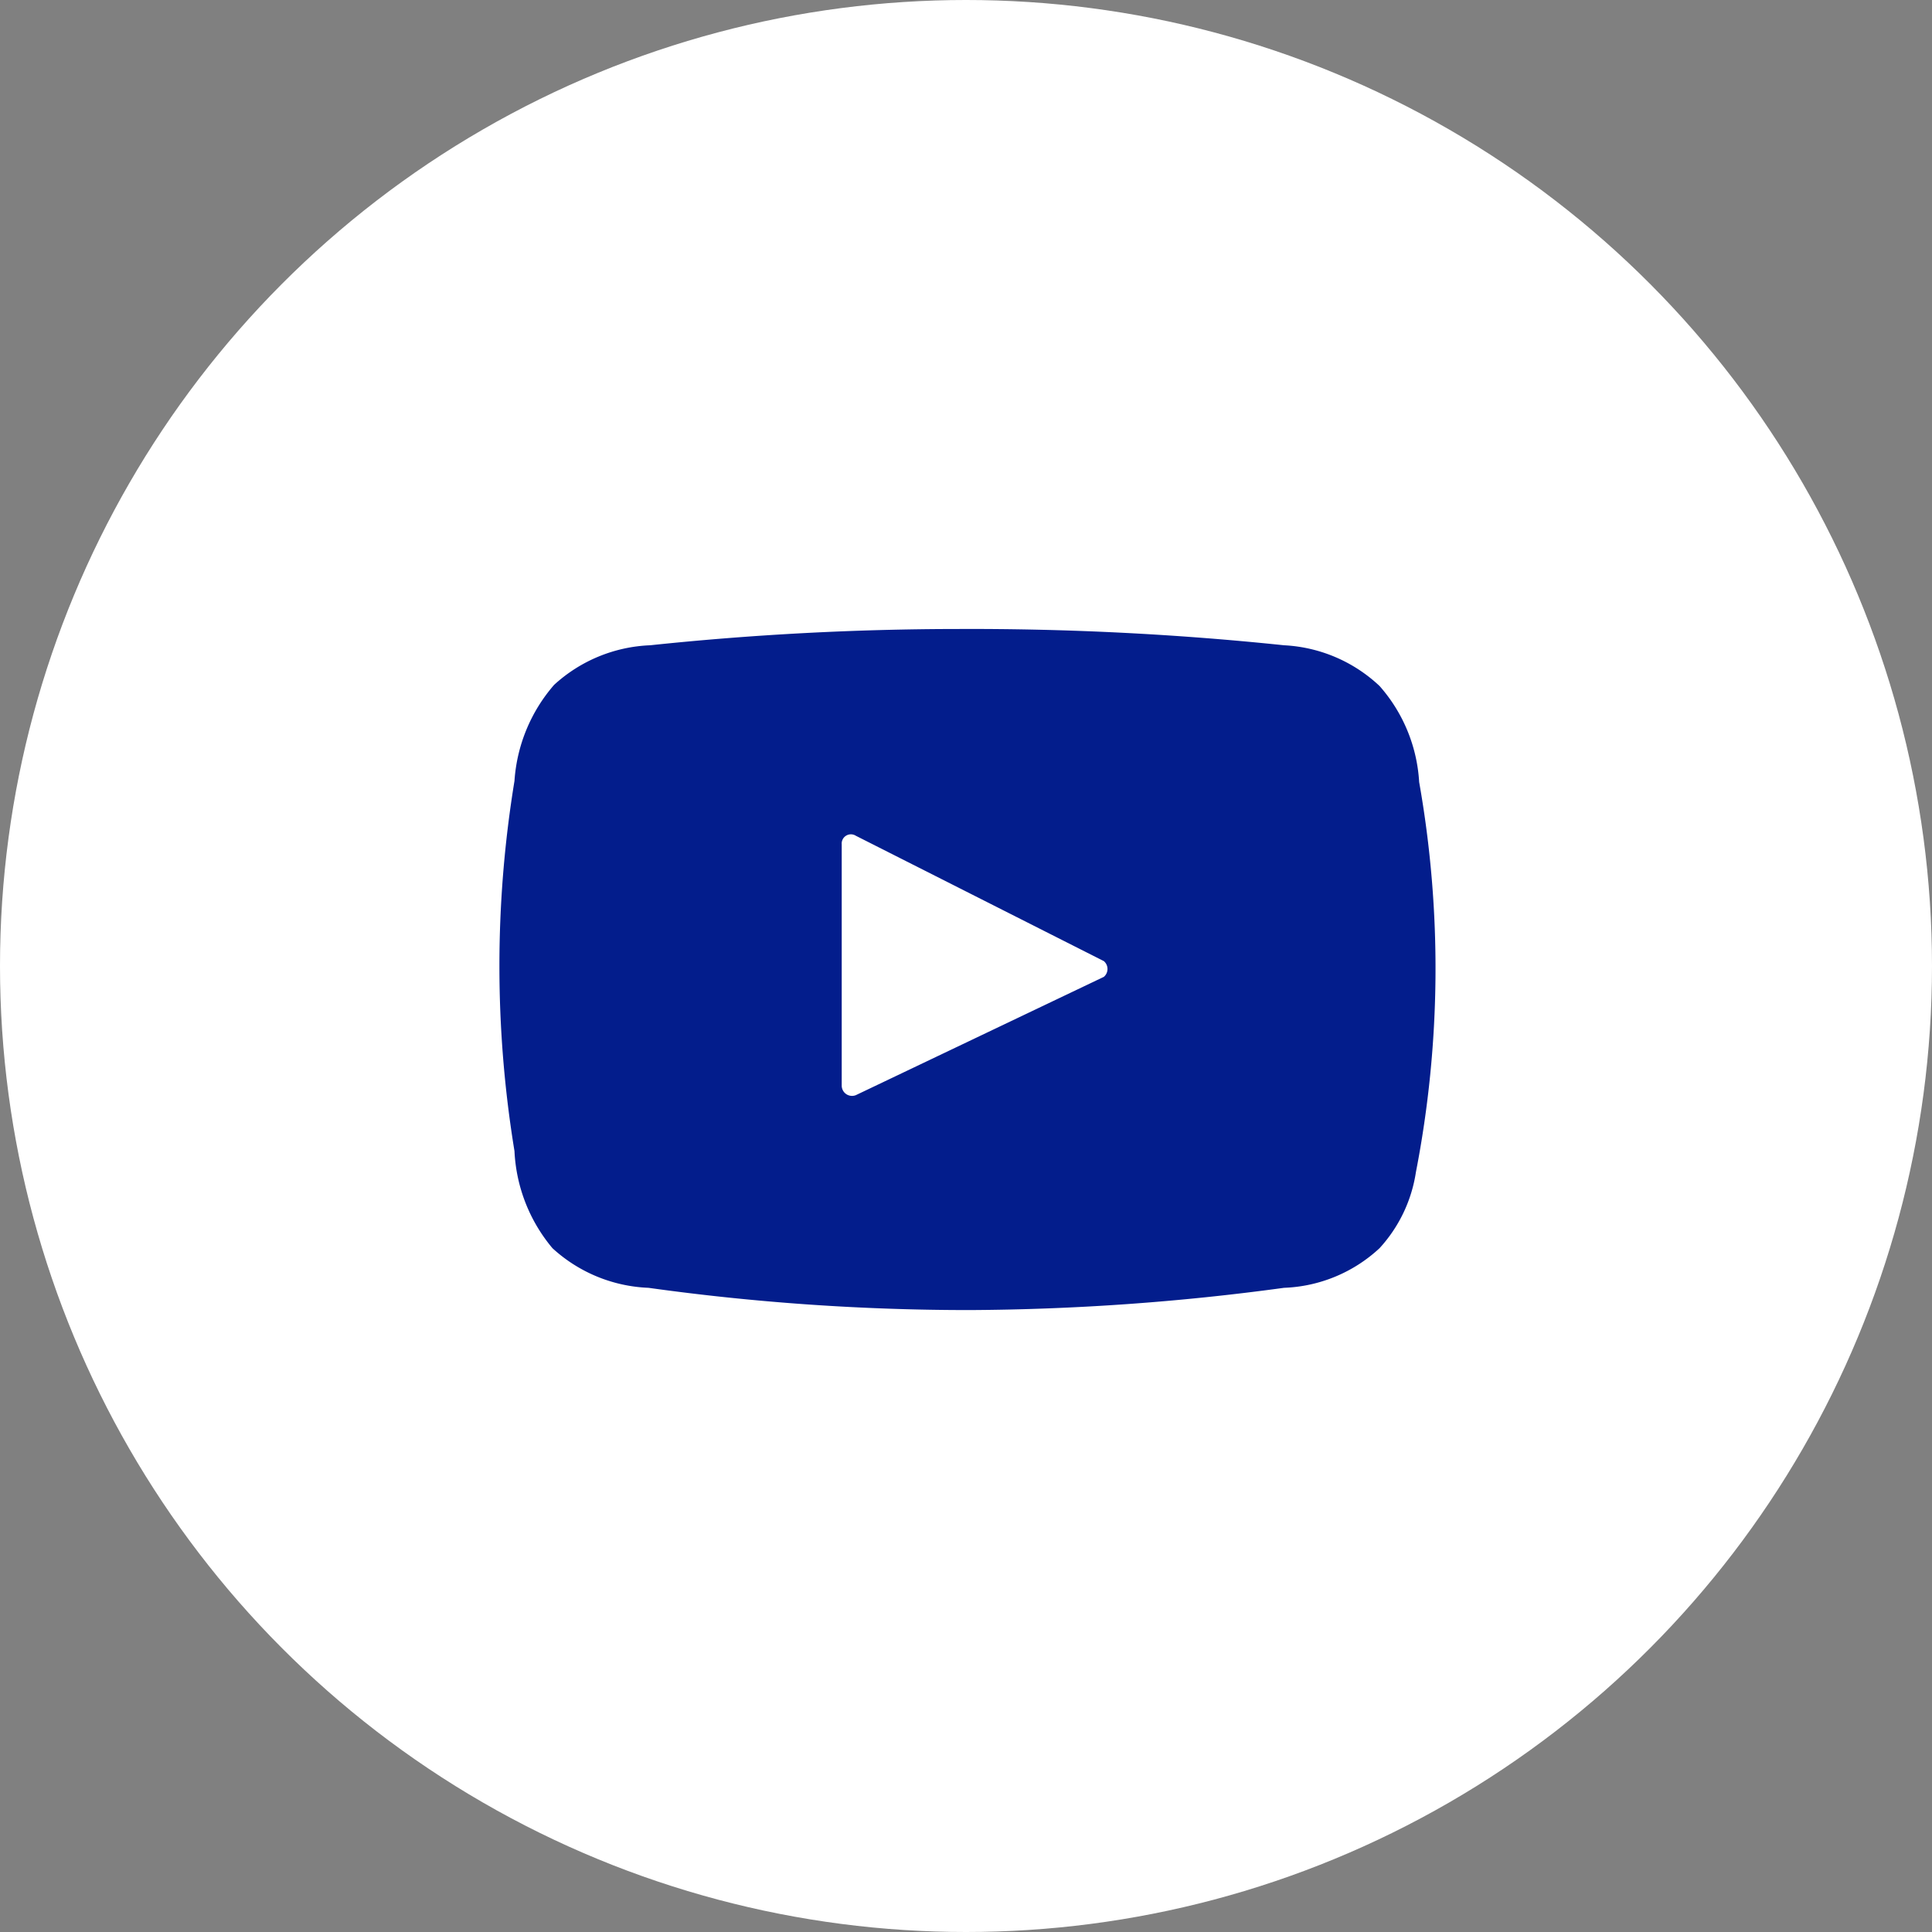 <svg xmlns="http://www.w3.org/2000/svg" viewBox="0 0 35.6 35.6"><rect x="0" y="0" width="35.6" height="35.6" fill="#808080" stroke="none"/><defs><style>.cls-1{fill:#fff;}.cls-2{fill:#031d8c;}</style></defs><g id="Capa_2" data-name="Capa 2"><g id="Capa_1-2" data-name="Capa 1"><circle class="cls-1" cx="17.8" cy="17.8" r="17.8"/><path class="cls-2" d="M23.66,11.89a55.5,55.5,0,0,0-6-.3,54.49,54.49,0,0,0-5.68.3,2.78,2.78,0,0,0-1.77.73,3,3,0,0,0-.73,1.77,21.09,21.09,0,0,0,0,6.82A3,3,0,0,0,10.18,23a2.78,2.78,0,0,0,1.77.73,42.74,42.74,0,0,0,5.92.41,44.35,44.35,0,0,0,5.79-.41A2.73,2.73,0,0,0,25.42,23a2.66,2.66,0,0,0,.67-1.4,19.69,19.69,0,0,0,.06-7.19,2.93,2.93,0,0,0-.73-1.77A2.77,2.77,0,0,0,23.66,11.89ZM20.34,18l-4.57,2.18a.19.19,0,0,1-.26-.17V15.56a.17.17,0,0,1,.26-.16l4.57,2.31A.19.19,0,0,1,20.34,18Z"/></g></g></svg>